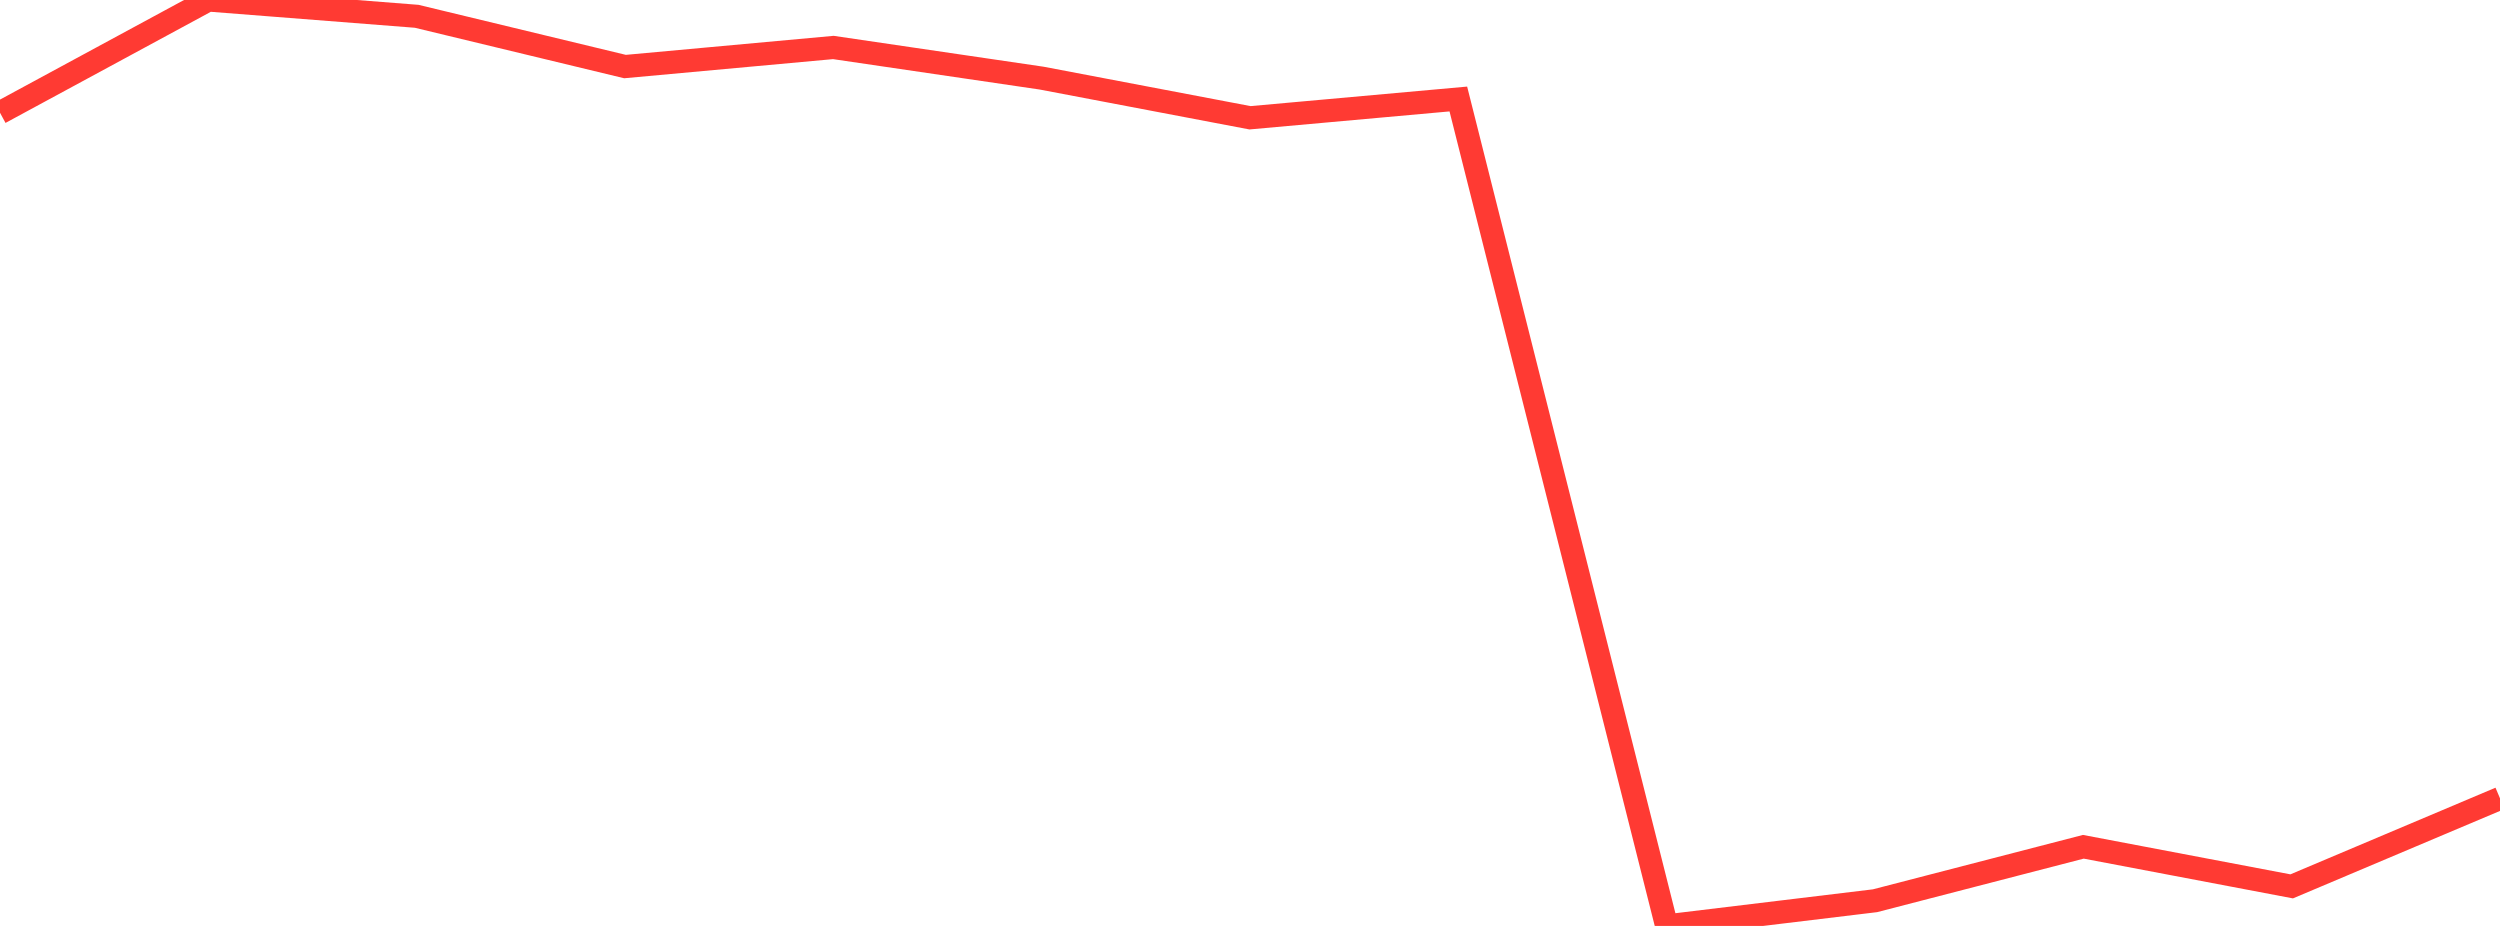 <?xml version="1.0" standalone="no"?>
<!DOCTYPE svg PUBLIC "-//W3C//DTD SVG 1.1//EN" "http://www.w3.org/Graphics/SVG/1.1/DTD/svg11.dtd">

<svg width="135" height="50" viewBox="0 0 135 50" preserveAspectRatio="none" 
  xmlns="http://www.w3.org/2000/svg"
  xmlns:xlink="http://www.w3.org/1999/xlink">


<polyline points="0.0, 6.088 11.25, 0.0 22.5, 0.88 33.75, 3.594 45.0, 2.564 56.25, 4.219 67.5, 6.36 78.75, 5.346 90.0, 50.0 101.25, 48.64 112.5, 45.726 123.75, 47.864 135.0, 43.111" fill="none" stroke="#ff3a33" stroke-width="1.25"/>

</svg>
